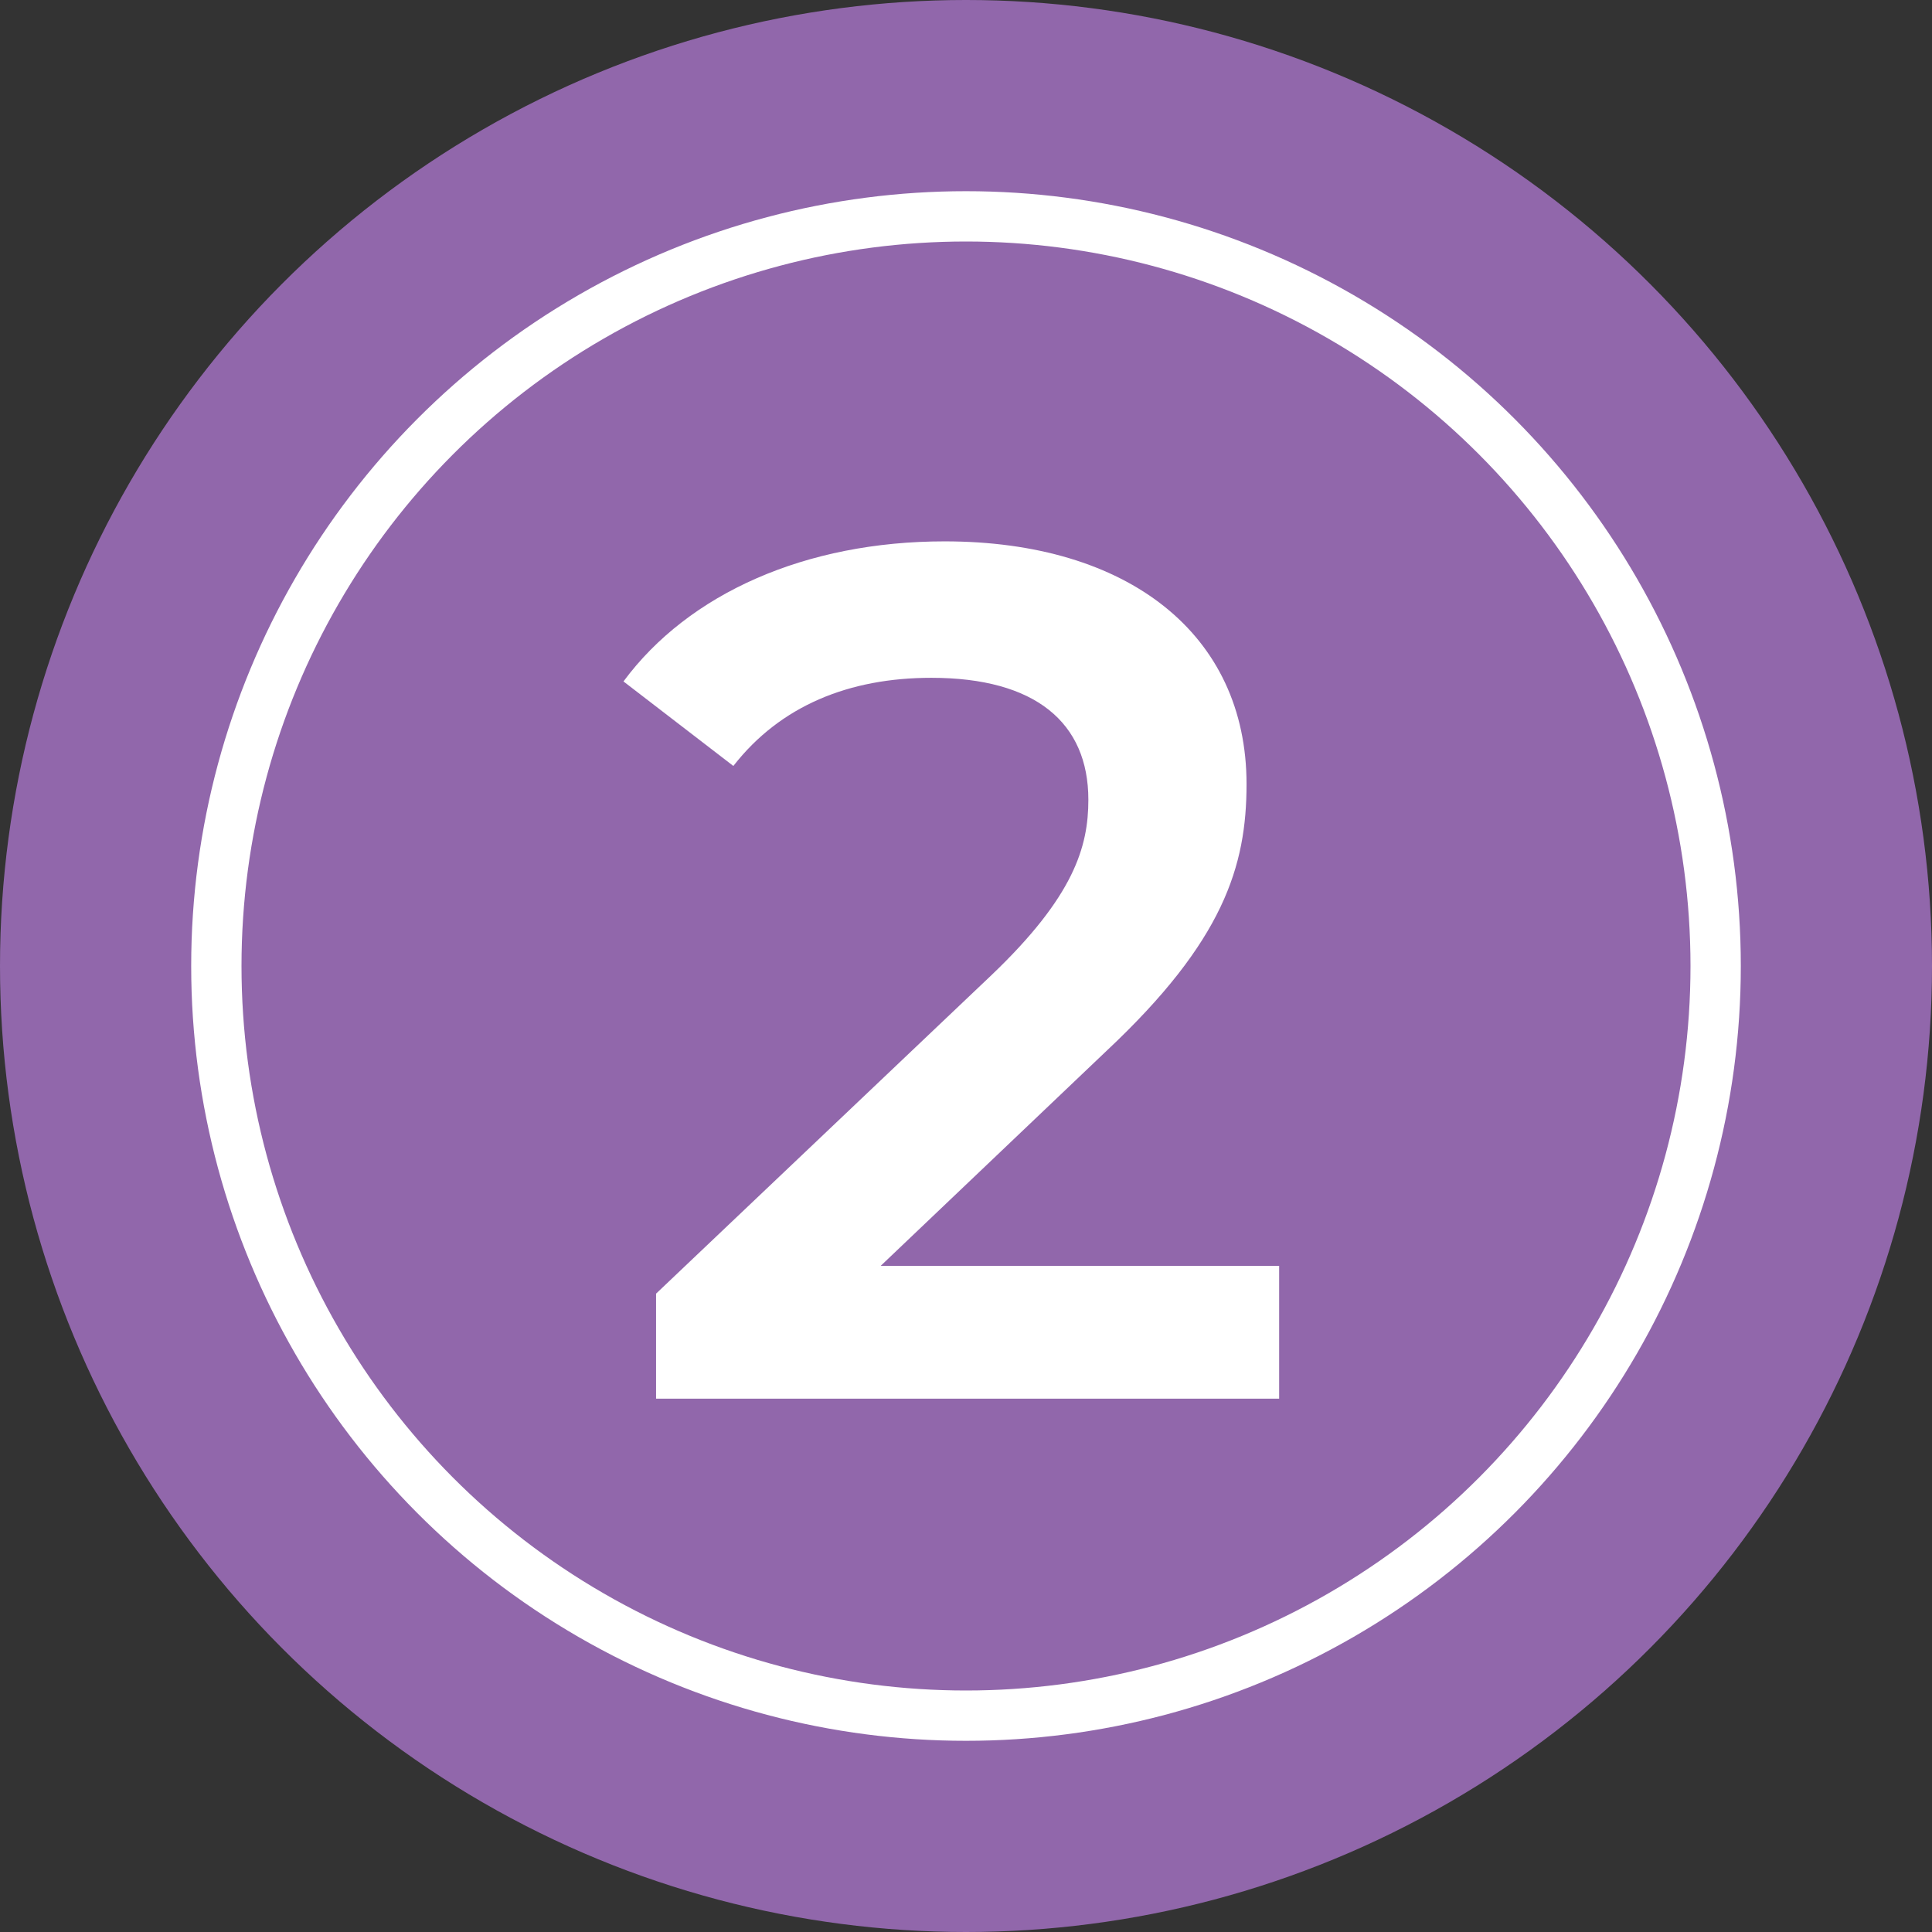 <?xml version="1.0" encoding="UTF-8"?>
<svg xmlns="http://www.w3.org/2000/svg" width="192" height="192" viewBox="0 0 192 192" fill="none">
  <rect x="0" y="0" width="192" height="192" fill="#333333" stroke="none"/>
  <circle cx="96" cy="96" r="96" fill="#9167AB"></circle>
  <circle cx="96" cy="96" r="74.5" stroke="white" stroke-width="5"></circle>
  <path d="M87.52 125.8H127.12V139H65.2V128.56L98.56 96.88C106.72 89.08 108.16 84.16 108.16 79.48C108.16 71.8 102.88 67.36 92.56 67.36C84.4 67.36 77.56 70.12 72.88 76.12L61.96 67.72C68.44 58.96 80.08 53.8 93.88 53.8C112.12 53.8 123.88 63.04 123.88 77.92C123.88 86.08 121.6 93.52 109.96 104.44L87.52 125.8Z" fill="white"></path>
</svg>
